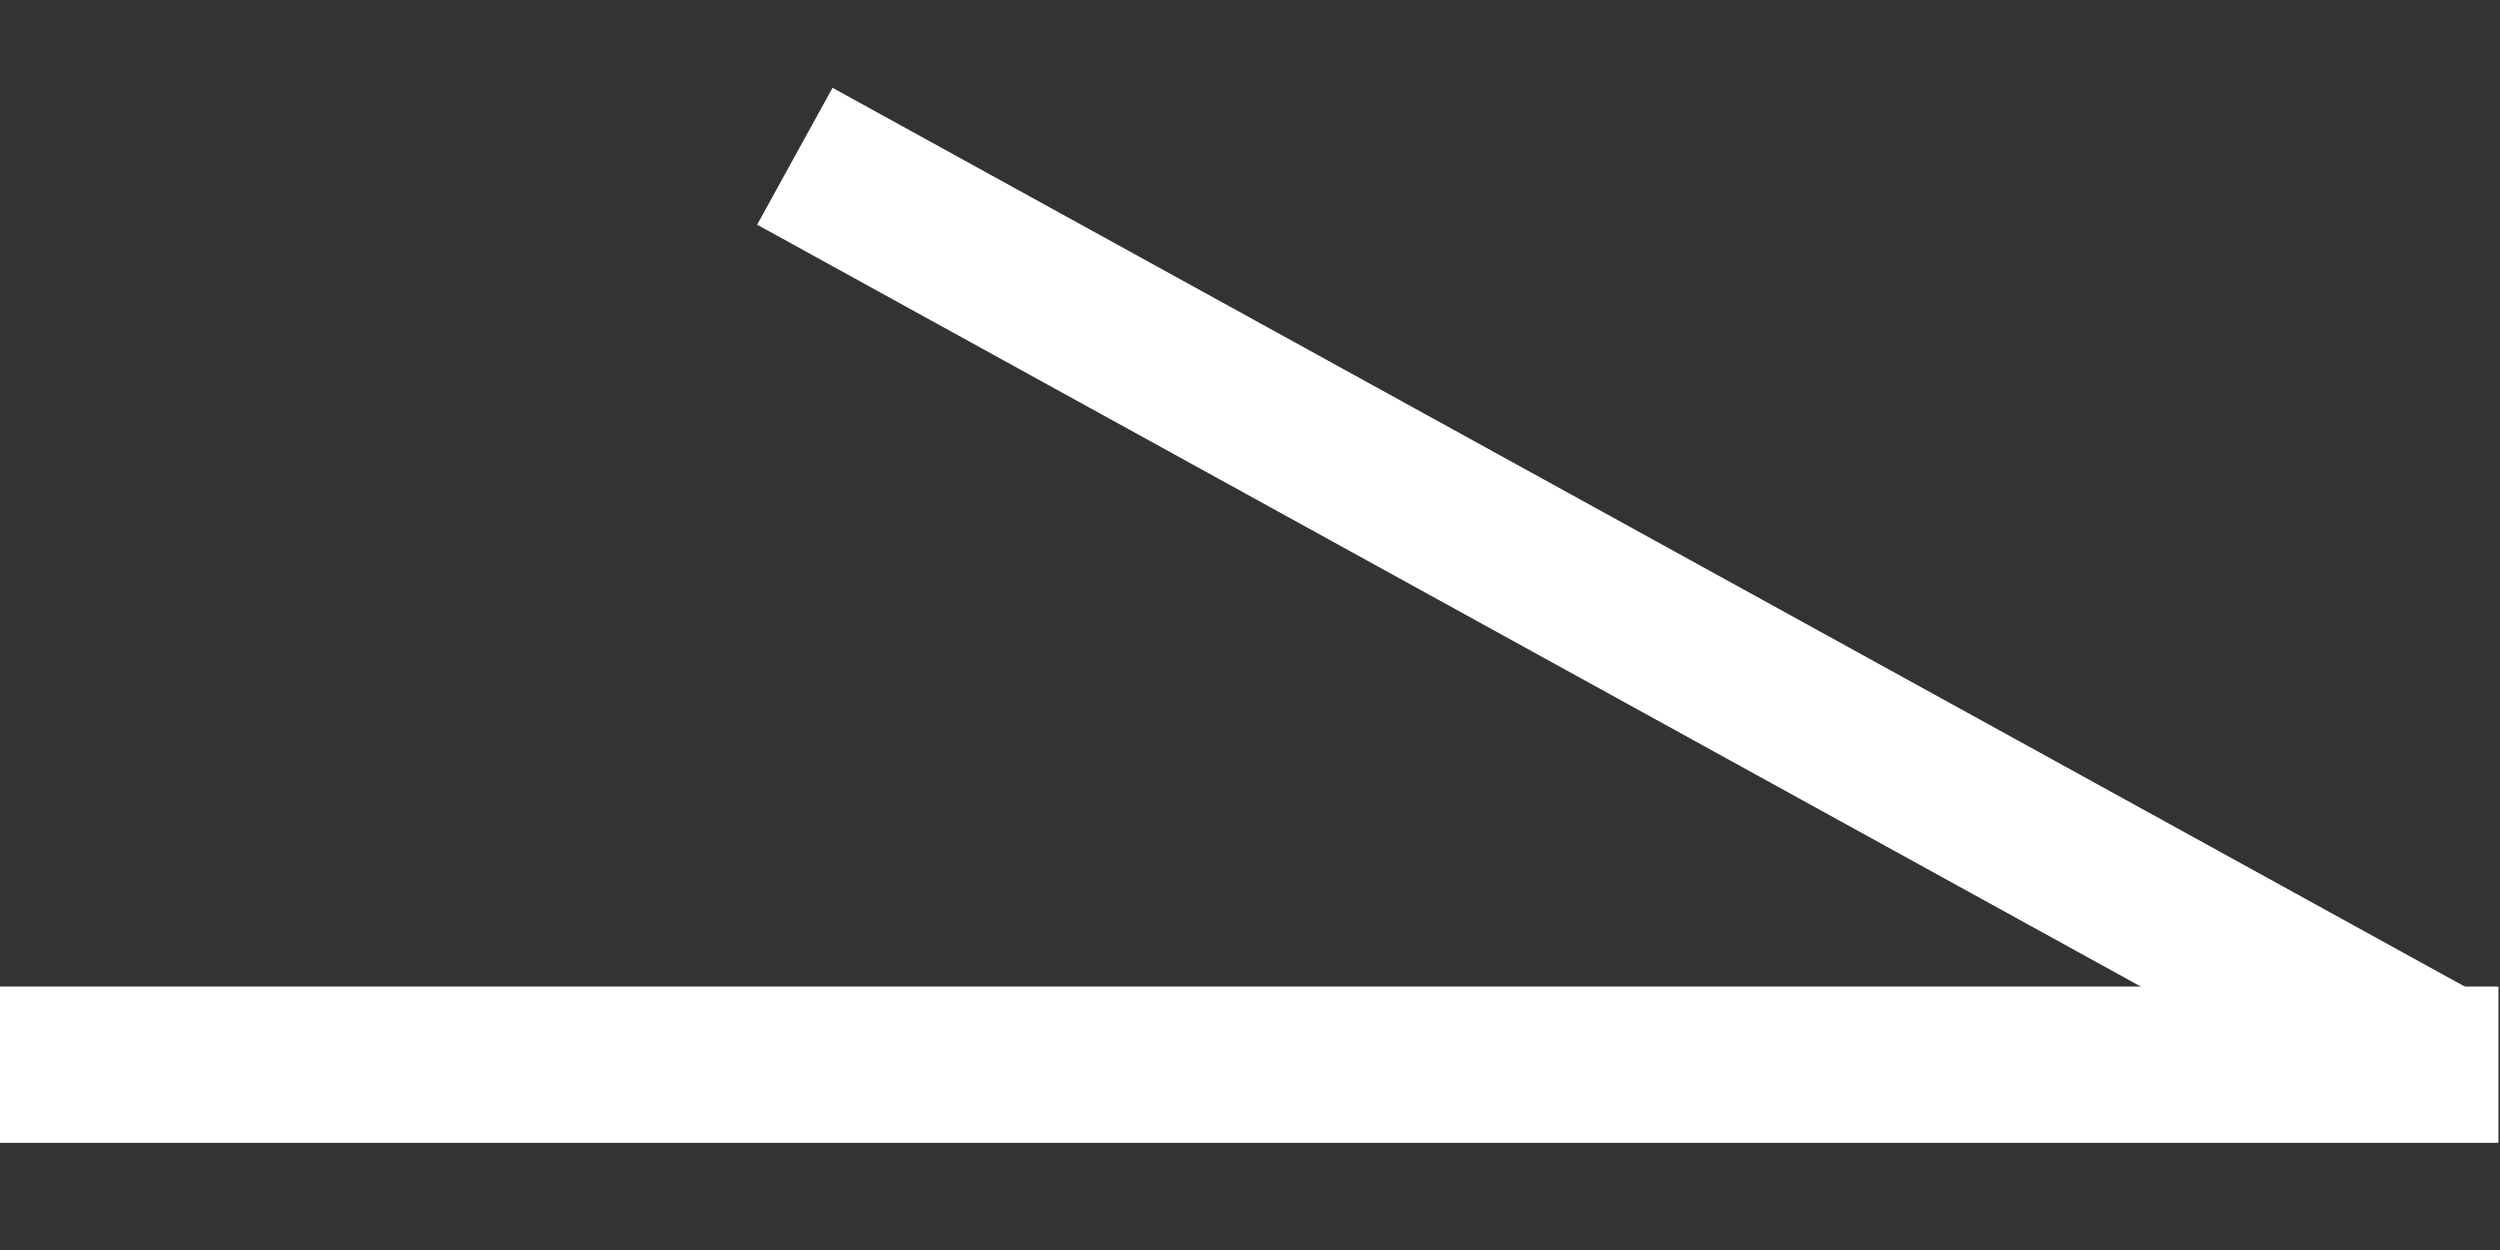 <svg width="16" height="8" viewBox="0 0 16 8" fill="none" xmlns="http://www.w3.org/2000/svg">
<rect x="0" y="0" width="16" height="8" fill="#333333" stroke="none"/>
<path d="M0 6.814H15.99" stroke="white"/>
<path d="M5.087 1L15.646 6.814" stroke="white"/>
</svg>
